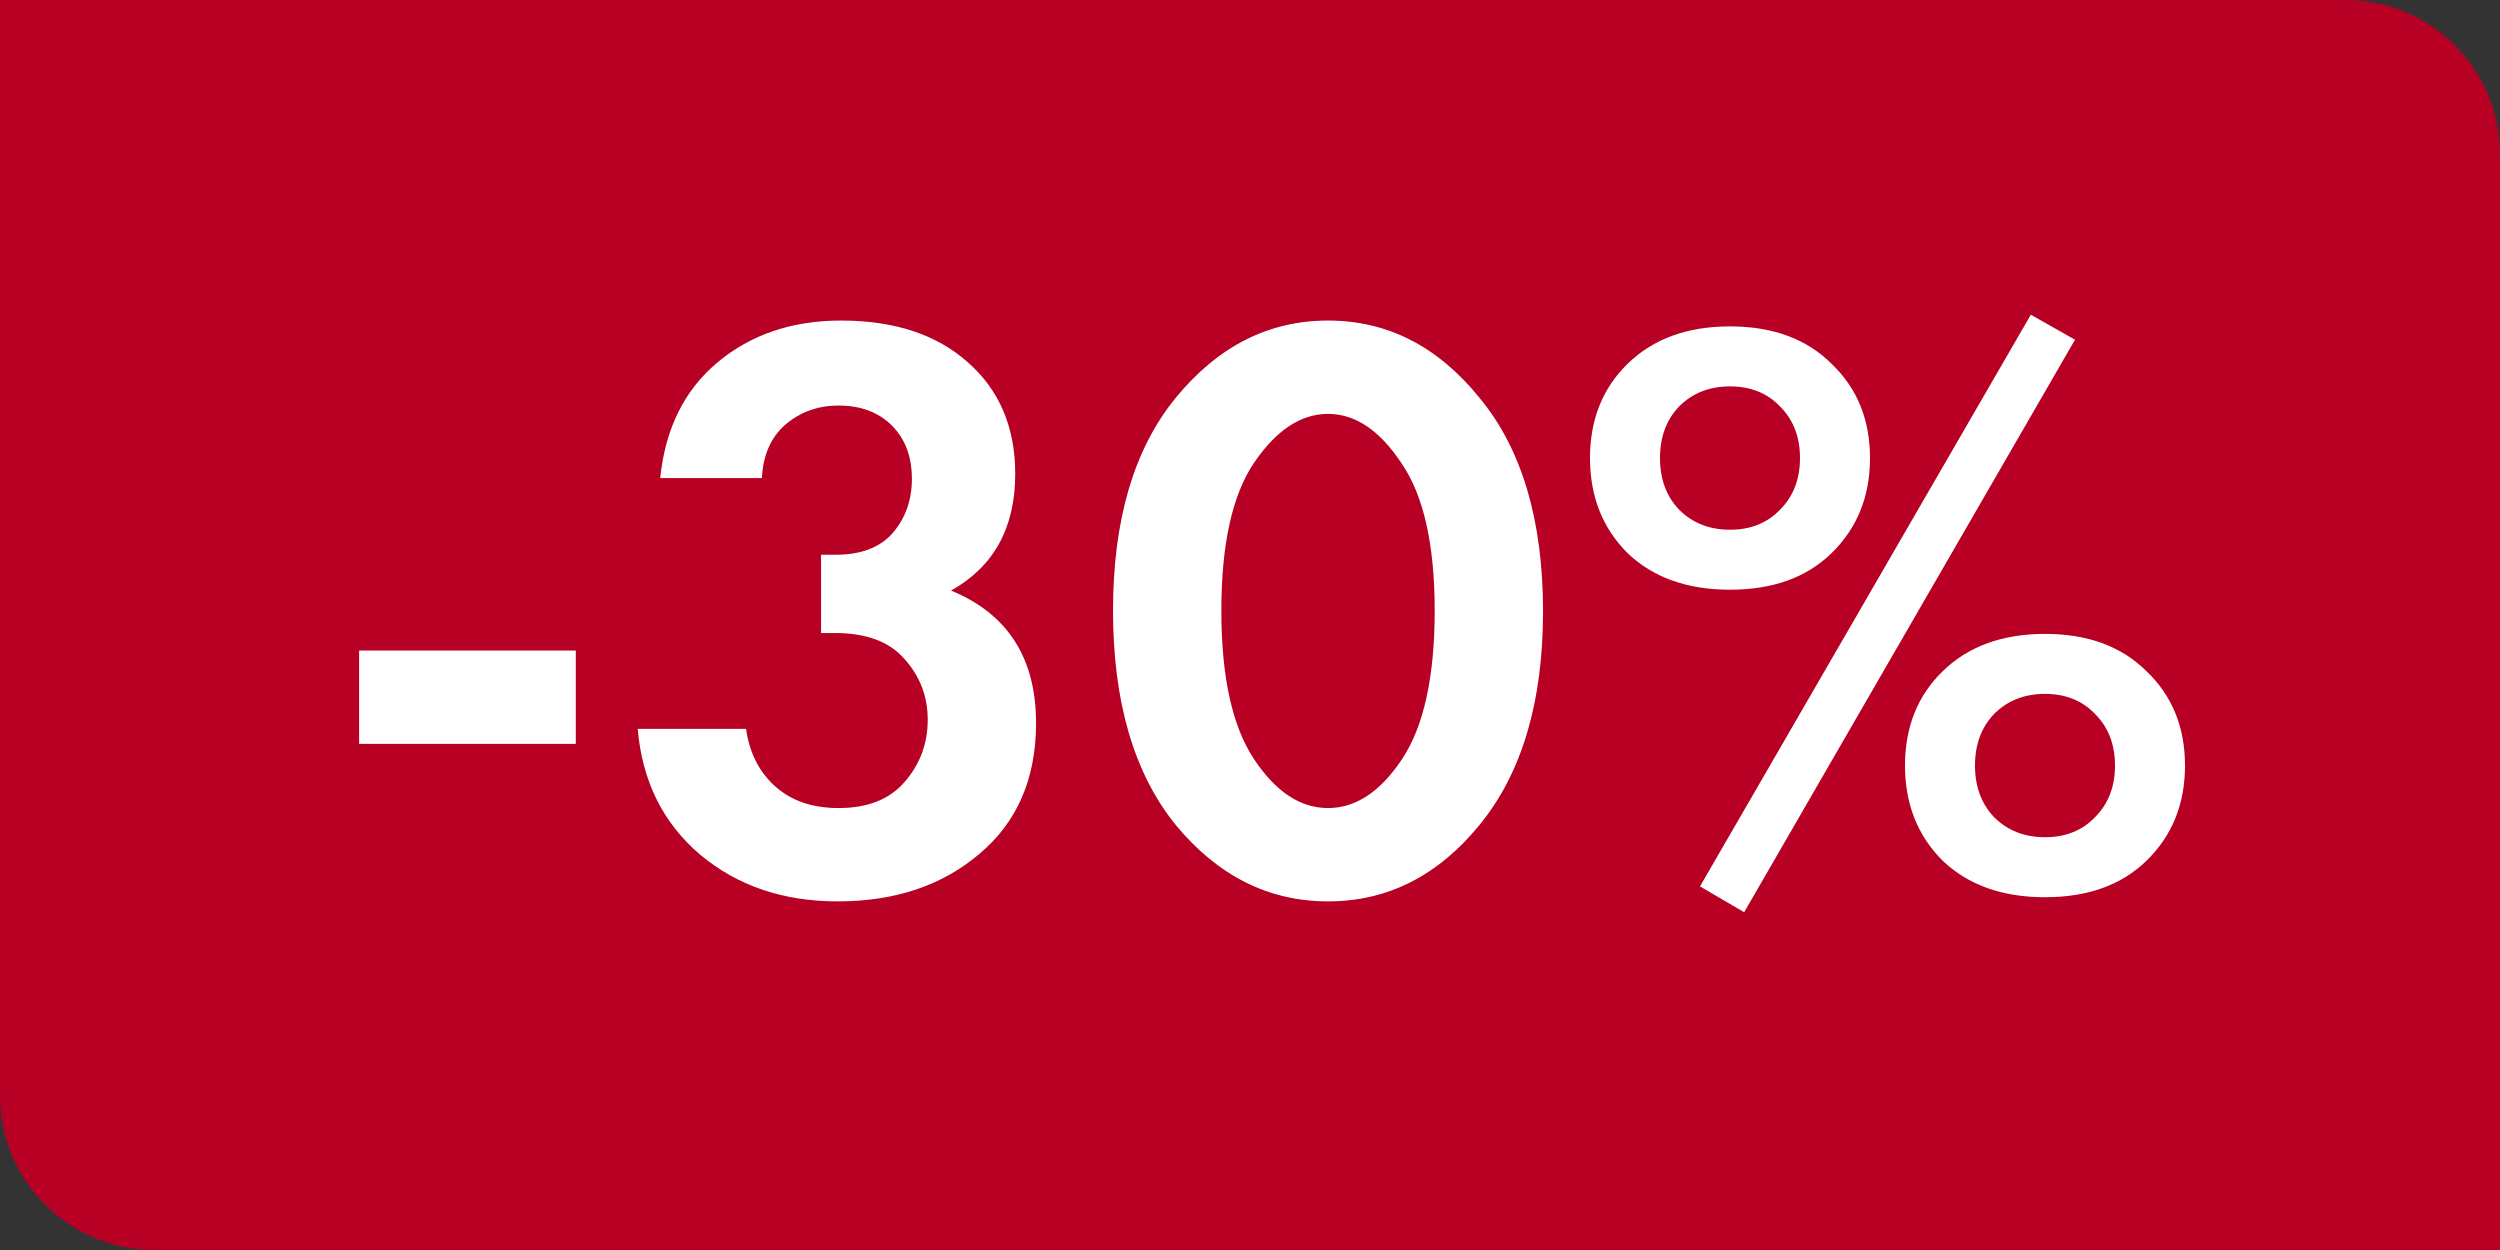 <?xml version="1.0" encoding="UTF-8"?> <svg xmlns="http://www.w3.org/2000/svg" width="90" height="45" viewBox="0 0 90 45" fill="none"><rect x="0" y="0" width="90" height="45" fill="#333333" stroke="none"/> <path d="M0 0H84.441C87.511 0 90 2.489 90 5.559V45H5.559C2.489 45 0 42.511 0 39.441V0Z" fill="#B80024"></path> <path d="M12.928 26.78V23.42H20.728V26.78H12.928ZM27.428 17.21H23.768C23.948 15.43 24.638 14.04 25.838 13.04C27.038 12.04 28.518 11.54 30.278 11.54C32.198 11.54 33.718 12.04 34.838 13.04C35.978 14.04 36.548 15.38 36.548 17.06C36.548 19 35.778 20.4 34.238 21.26C36.278 22.1 37.298 23.69 37.298 26.03C37.298 28.03 36.618 29.6 35.258 30.74C33.918 31.88 32.218 32.45 30.158 32.45C28.198 32.45 26.548 31.89 25.208 30.77C23.868 29.63 23.118 28.12 22.958 26.24H26.858C26.978 27.1 27.328 27.79 27.908 28.31C28.488 28.83 29.248 29.09 30.188 29.09C31.228 29.09 32.018 28.78 32.558 28.16C33.118 27.52 33.398 26.77 33.398 25.91C33.398 25.07 33.118 24.34 32.558 23.72C32.018 23.1 31.188 22.79 30.068 22.79H29.558V19.97H30.098C30.998 19.97 31.678 19.71 32.138 19.19C32.598 18.65 32.828 18 32.828 17.24C32.828 16.44 32.588 15.8 32.108 15.32C31.628 14.84 30.988 14.6 30.188 14.6C29.448 14.6 28.808 14.83 28.268 15.29C27.748 15.75 27.468 16.39 27.428 17.21ZM53.269 29.69C51.769 31.53 49.949 32.45 47.809 32.45C45.669 32.45 43.839 31.53 42.319 29.69C40.819 27.83 40.069 25.26 40.069 21.98C40.069 18.72 40.819 16.17 42.319 14.33C43.839 12.47 45.669 11.54 47.809 11.54C49.949 11.54 51.769 12.47 53.269 14.33C54.789 16.17 55.549 18.73 55.549 22.01C55.549 25.27 54.789 27.83 53.269 29.69ZM50.449 16.67C49.669 15.49 48.789 14.9 47.809 14.9C46.829 14.9 45.939 15.49 45.139 16.67C44.359 17.83 43.969 19.6 43.969 21.98C43.969 24.36 44.359 26.14 45.139 27.32C45.919 28.5 46.809 29.09 47.809 29.09C48.809 29.09 49.699 28.5 50.479 27.32C51.259 26.14 51.649 24.36 51.649 21.98C51.649 19.6 51.249 17.83 50.449 16.67ZM58.59 13.1C59.51 12.2 60.74 11.75 62.28 11.75C63.82 11.75 65.04 12.2 65.94 13.1C66.86 13.98 67.32 15.11 67.32 16.49C67.32 17.87 66.86 19.01 65.94 19.91C65.04 20.79 63.82 21.23 62.28 21.23C60.74 21.23 59.51 20.79 58.59 19.91C57.69 19.01 57.24 17.87 57.24 16.49C57.24 15.11 57.69 13.98 58.59 13.1ZM60.45 18.35C60.93 18.83 61.54 19.07 62.28 19.07C63.02 19.07 63.62 18.83 64.08 18.35C64.56 17.87 64.8 17.25 64.8 16.49C64.8 15.73 64.56 15.11 64.08 14.63C63.62 14.15 63.02 13.91 62.28 13.91C61.54 13.91 60.93 14.15 60.45 14.63C59.99 15.11 59.76 15.73 59.76 16.49C59.76 17.25 59.99 17.87 60.45 18.35ZM61.2 31.91L73.11 11.33L74.7 12.23L62.79 32.84L61.2 31.91ZM69.93 24.17C70.85 23.27 72.08 22.82 73.62 22.82C75.16 22.82 76.38 23.27 77.28 24.17C78.2 25.05 78.66 26.18 78.66 27.56C78.66 28.94 78.2 30.08 77.28 30.98C76.38 31.86 75.16 32.3 73.62 32.3C72.08 32.3 70.85 31.86 69.93 30.98C69.03 30.08 68.58 28.94 68.58 27.56C68.58 26.18 69.03 25.05 69.93 24.17ZM71.79 29.42C72.27 29.9 72.88 30.14 73.62 30.14C74.36 30.14 74.96 29.9 75.42 29.42C75.9 28.94 76.14 28.32 76.14 27.56C76.14 26.8 75.9 26.18 75.42 25.7C74.96 25.22 74.36 24.98 73.62 24.98C72.88 24.98 72.27 25.22 71.79 25.7C71.33 26.18 71.1 26.8 71.1 27.56C71.1 28.32 71.33 28.94 71.79 29.42Z" fill="white"></path> </svg> 